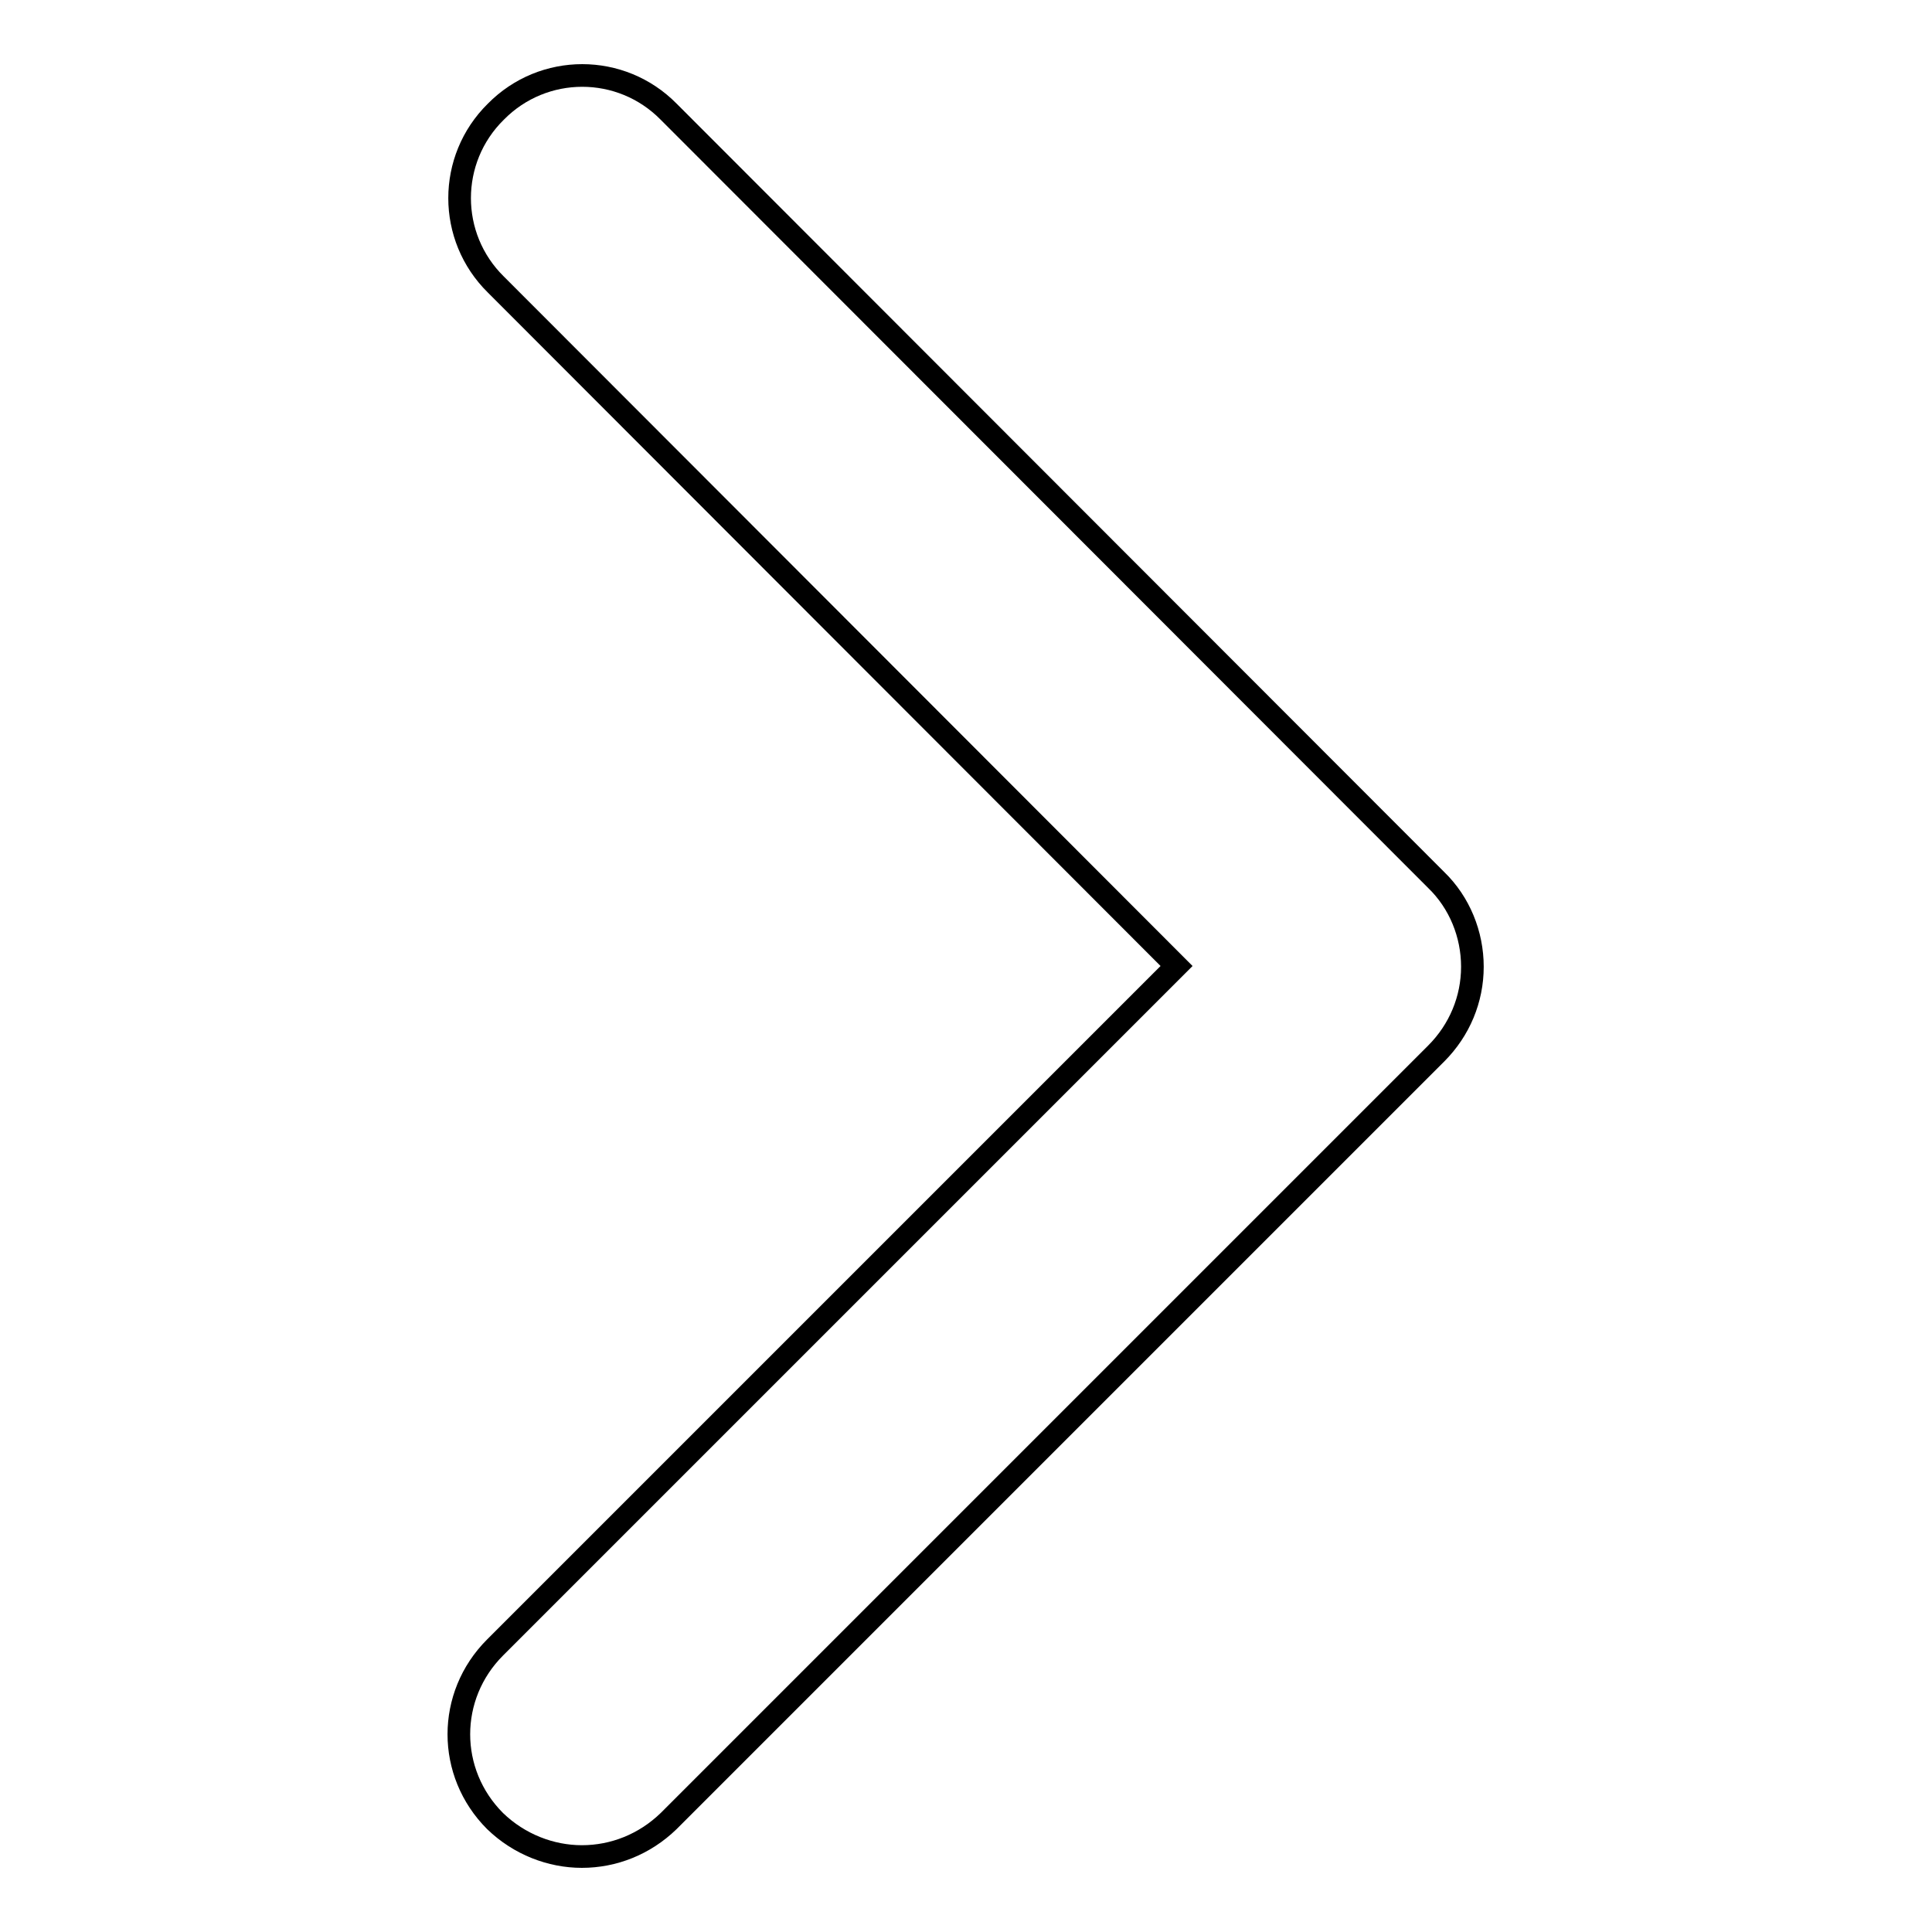 <?xml version="1.0" encoding="utf-8"?>
<!-- Svg Vector Icons : http://www.onlinewebfonts.com/icon -->
<!DOCTYPE svg PUBLIC "-//W3C//DTD SVG 1.1//EN" "http://www.w3.org/Graphics/SVG/1.1/DTD/svg11.dtd">
<svg version="1.1" xmlns="http://www.w3.org/2000/svg" xmlns:xlink="http://www.w3.org/1999/xlink" x="0px" y="0px" viewBox="0 0 256 256" enable-background="new 0 0 256 256" xml:space="preserve">
<g><g><path stroke-width="3" fill-opacity="0" stroke="#000000"  d="M77.1,246c-4.1,0-8.3-1.6-11.5-4.7c-6.4-6.4-6.4-16.6,0-23l90.3-90.3L65.7,37.7c-6.4-6.3-6.4-16.6,0-22.9c6.3-6.4,16.6-6.4,22.9,0l101.7,101.8c3.1,3,4.8,7.2,4.8,11.5c0,4.3-1.7,8.4-4.8,11.5L88.6,241.3C85.4,244.4,81.3,246,77.1,246L77.1,246z"/></g></g>
</svg>